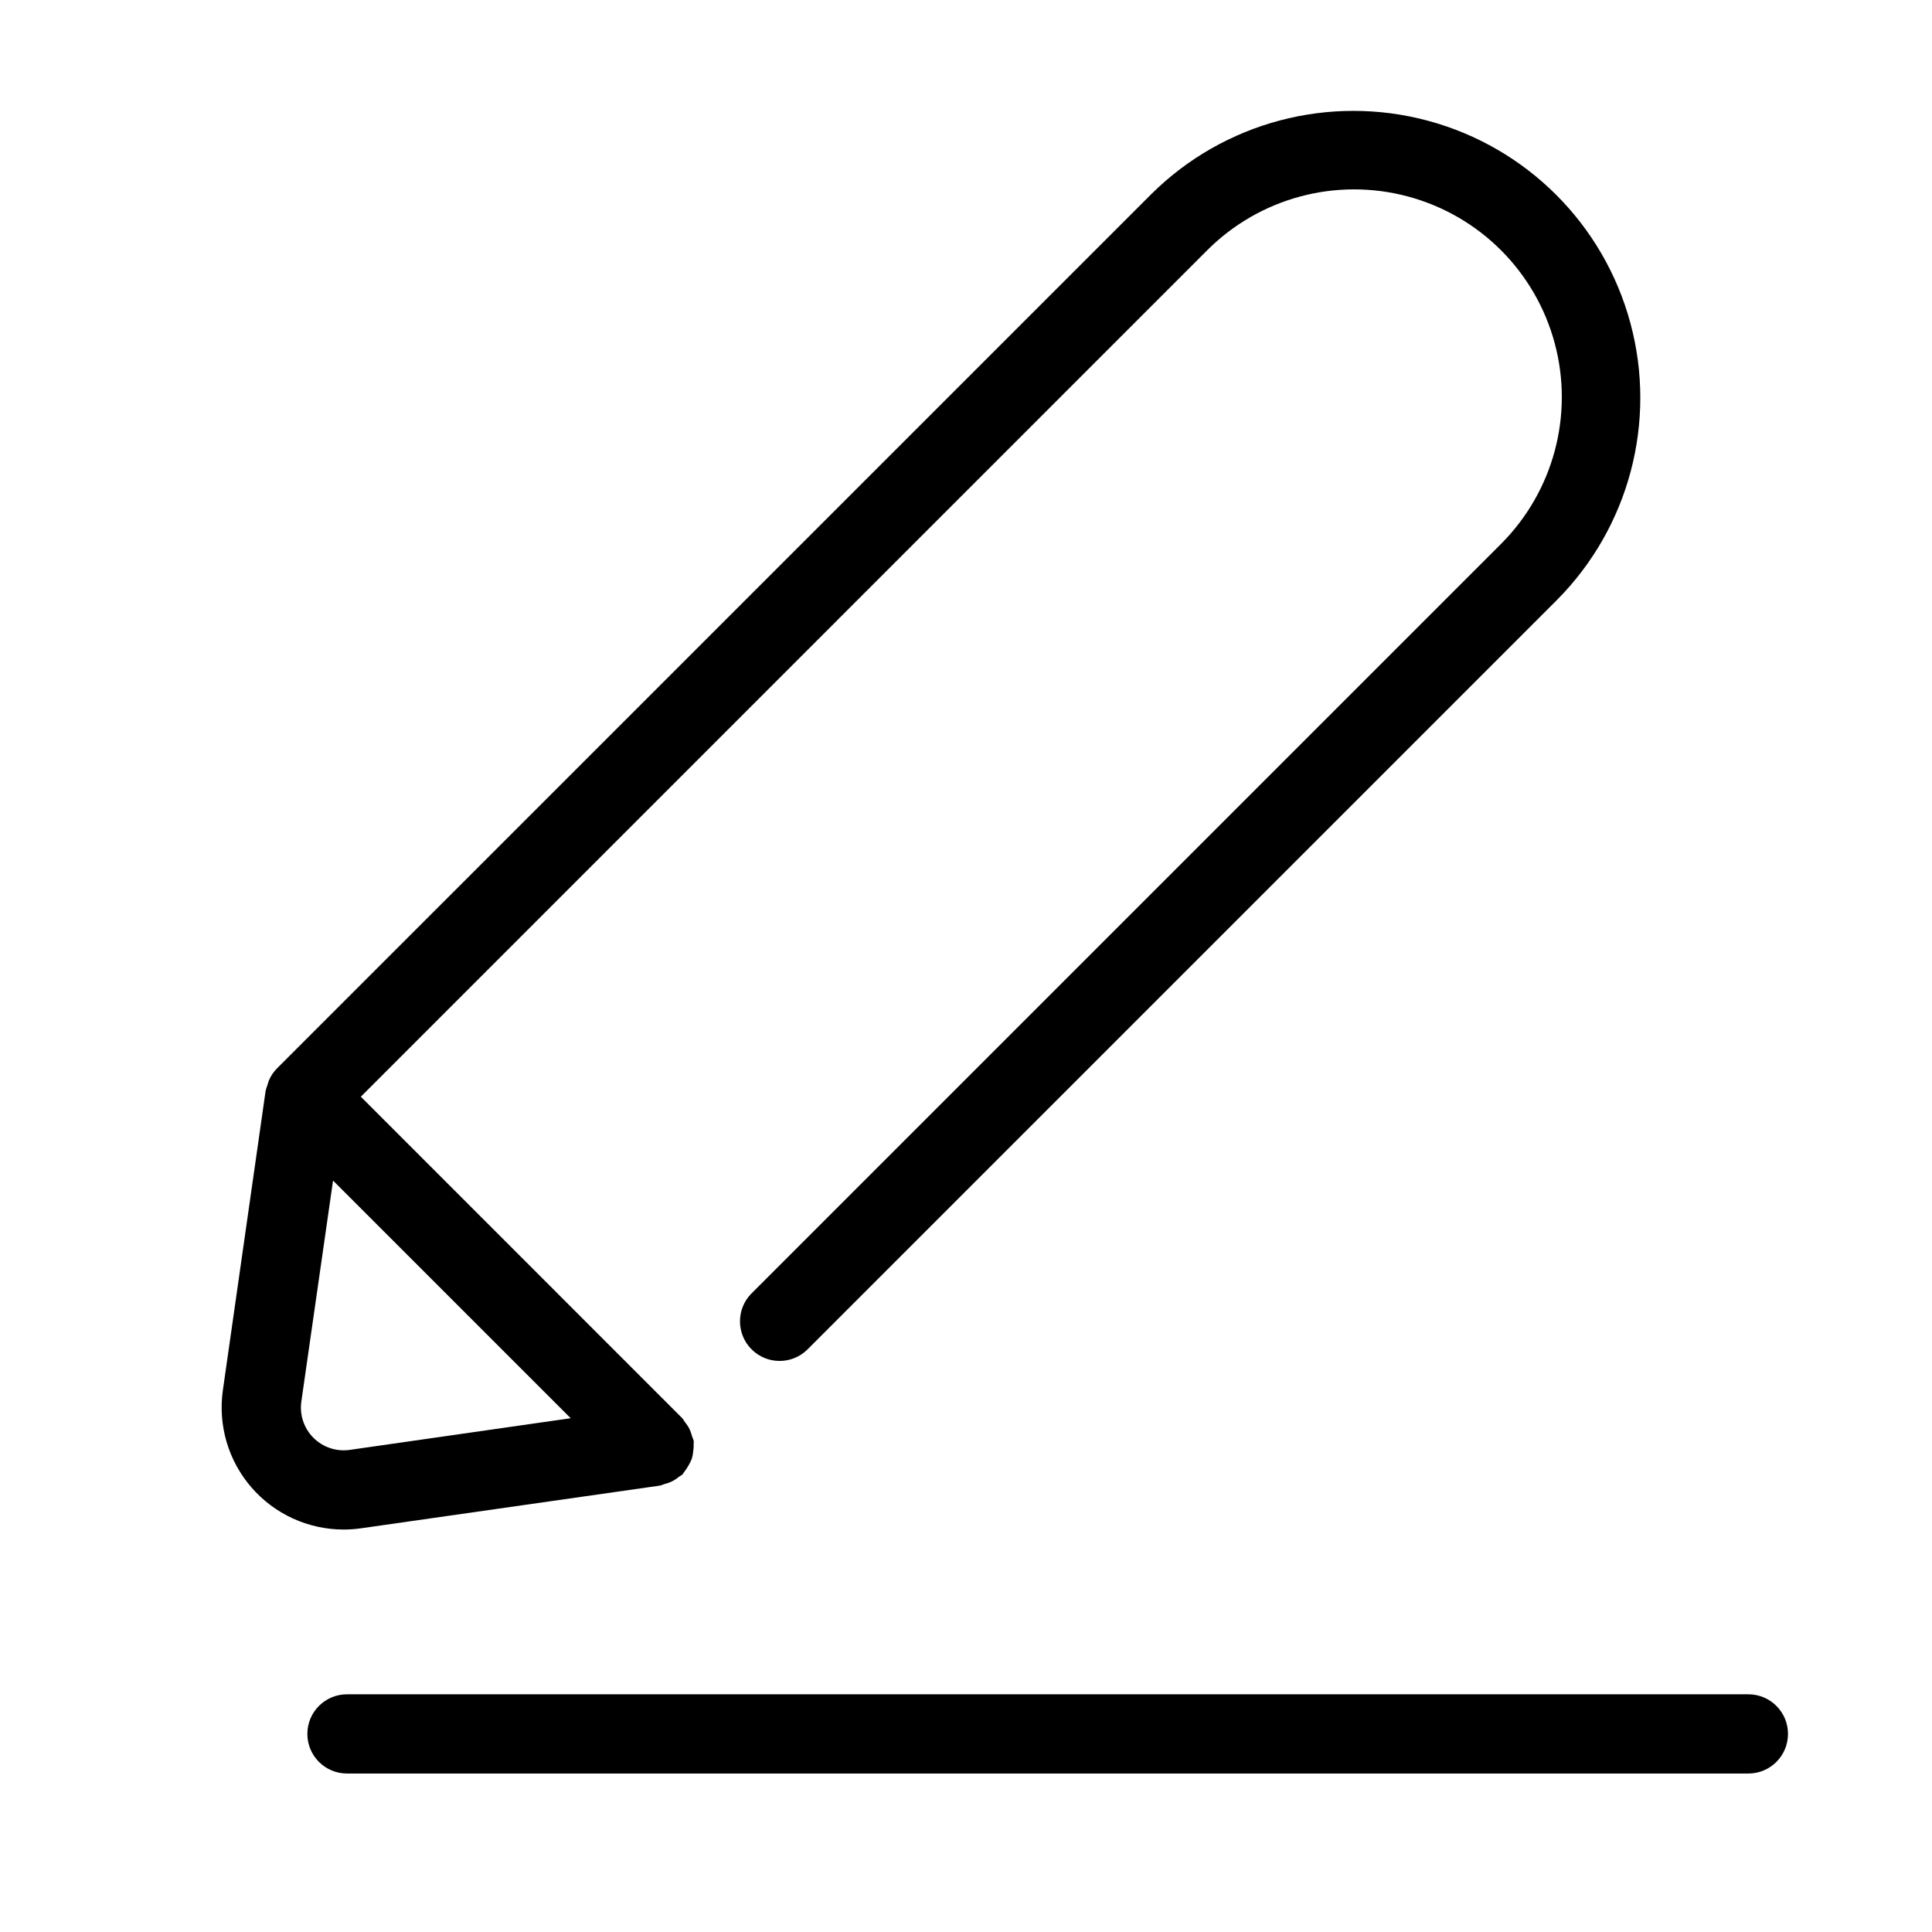 <?xml version="1.0" encoding="UTF-8"?>
<!-- Uploaded to: ICON Repo, www.iconrepo.com, Generator: ICON Repo Mixer Tools -->
<svg fill="#000000" width="800px" height="800px" version="1.1" viewBox="144 144 512 512" xmlns="http://www.w3.org/2000/svg">
 <g>
  <path d="m234.99 549.35c1.566-0.004 3.129-0.117 4.68-0.336l79.285-11.324v-0.004c0.387-0.109 0.766-0.246 1.137-0.406 1.406-0.312 2.711-0.965 3.809-1.902 0.344-0.199 0.68-0.422 0.996-0.66 0.18-0.18 0.23-0.418 0.398-0.598 0.836-1.078 1.52-2.266 2.039-3.527 0.184-0.629 0.309-1.277 0.367-1.93 0.113-0.695 0.156-1.398 0.125-2.102 0-0.25 0.074-0.484 0-0.746-0.113-0.395-0.254-0.785-0.422-1.164-0.16-0.676-0.395-1.332-0.691-1.961-0.336-0.656-0.746-1.273-1.219-1.836-0.195-0.336-0.406-0.656-0.641-0.969l-85.227-85.246 224.31-224.33c13.906-13.906 34.172-19.336 53.168-14.242 18.996 5.09 33.832 19.926 38.918 38.922 5.09 18.996-0.344 39.266-14.25 53.168l-198.72 198.72c-3.981 4.117-3.922 10.664 0.125 14.711 4.051 4.051 10.598 4.106 14.715 0.129l198.72-198.72c19.098-19.23 26.516-47.172 19.469-73.34-7.043-26.168-27.48-46.613-53.652-53.656-26.168-7.047-54.109 0.367-73.34 19.461l-231.73 231.72c-0.891 0.91-1.602 1.977-2.098 3.148-0.152 0.391-0.281 0.789-0.379 1.195-0.199 0.512-0.367 1.031-0.492 1.566l-11.328 79.328c-1.324 9.266 1.426 18.652 7.547 25.734 6.121 7.082 15.012 11.164 24.375 11.191zm1.699-21.117c-3.535 0.508-7.106-0.68-9.629-3.207-2.527-2.527-3.711-6.098-3.199-9.633l8.398-58.527 62.977 62.977z"/>
  <path d="m235.95 614h371.39c5.797 0 10.496-4.699 10.496-10.496 0-5.797-4.699-10.496-10.496-10.496h-371.39c-5.797 0-10.496 4.699-10.496 10.496 0 5.797 4.699 10.496 10.496 10.496z"/>
 </g>
</svg>
